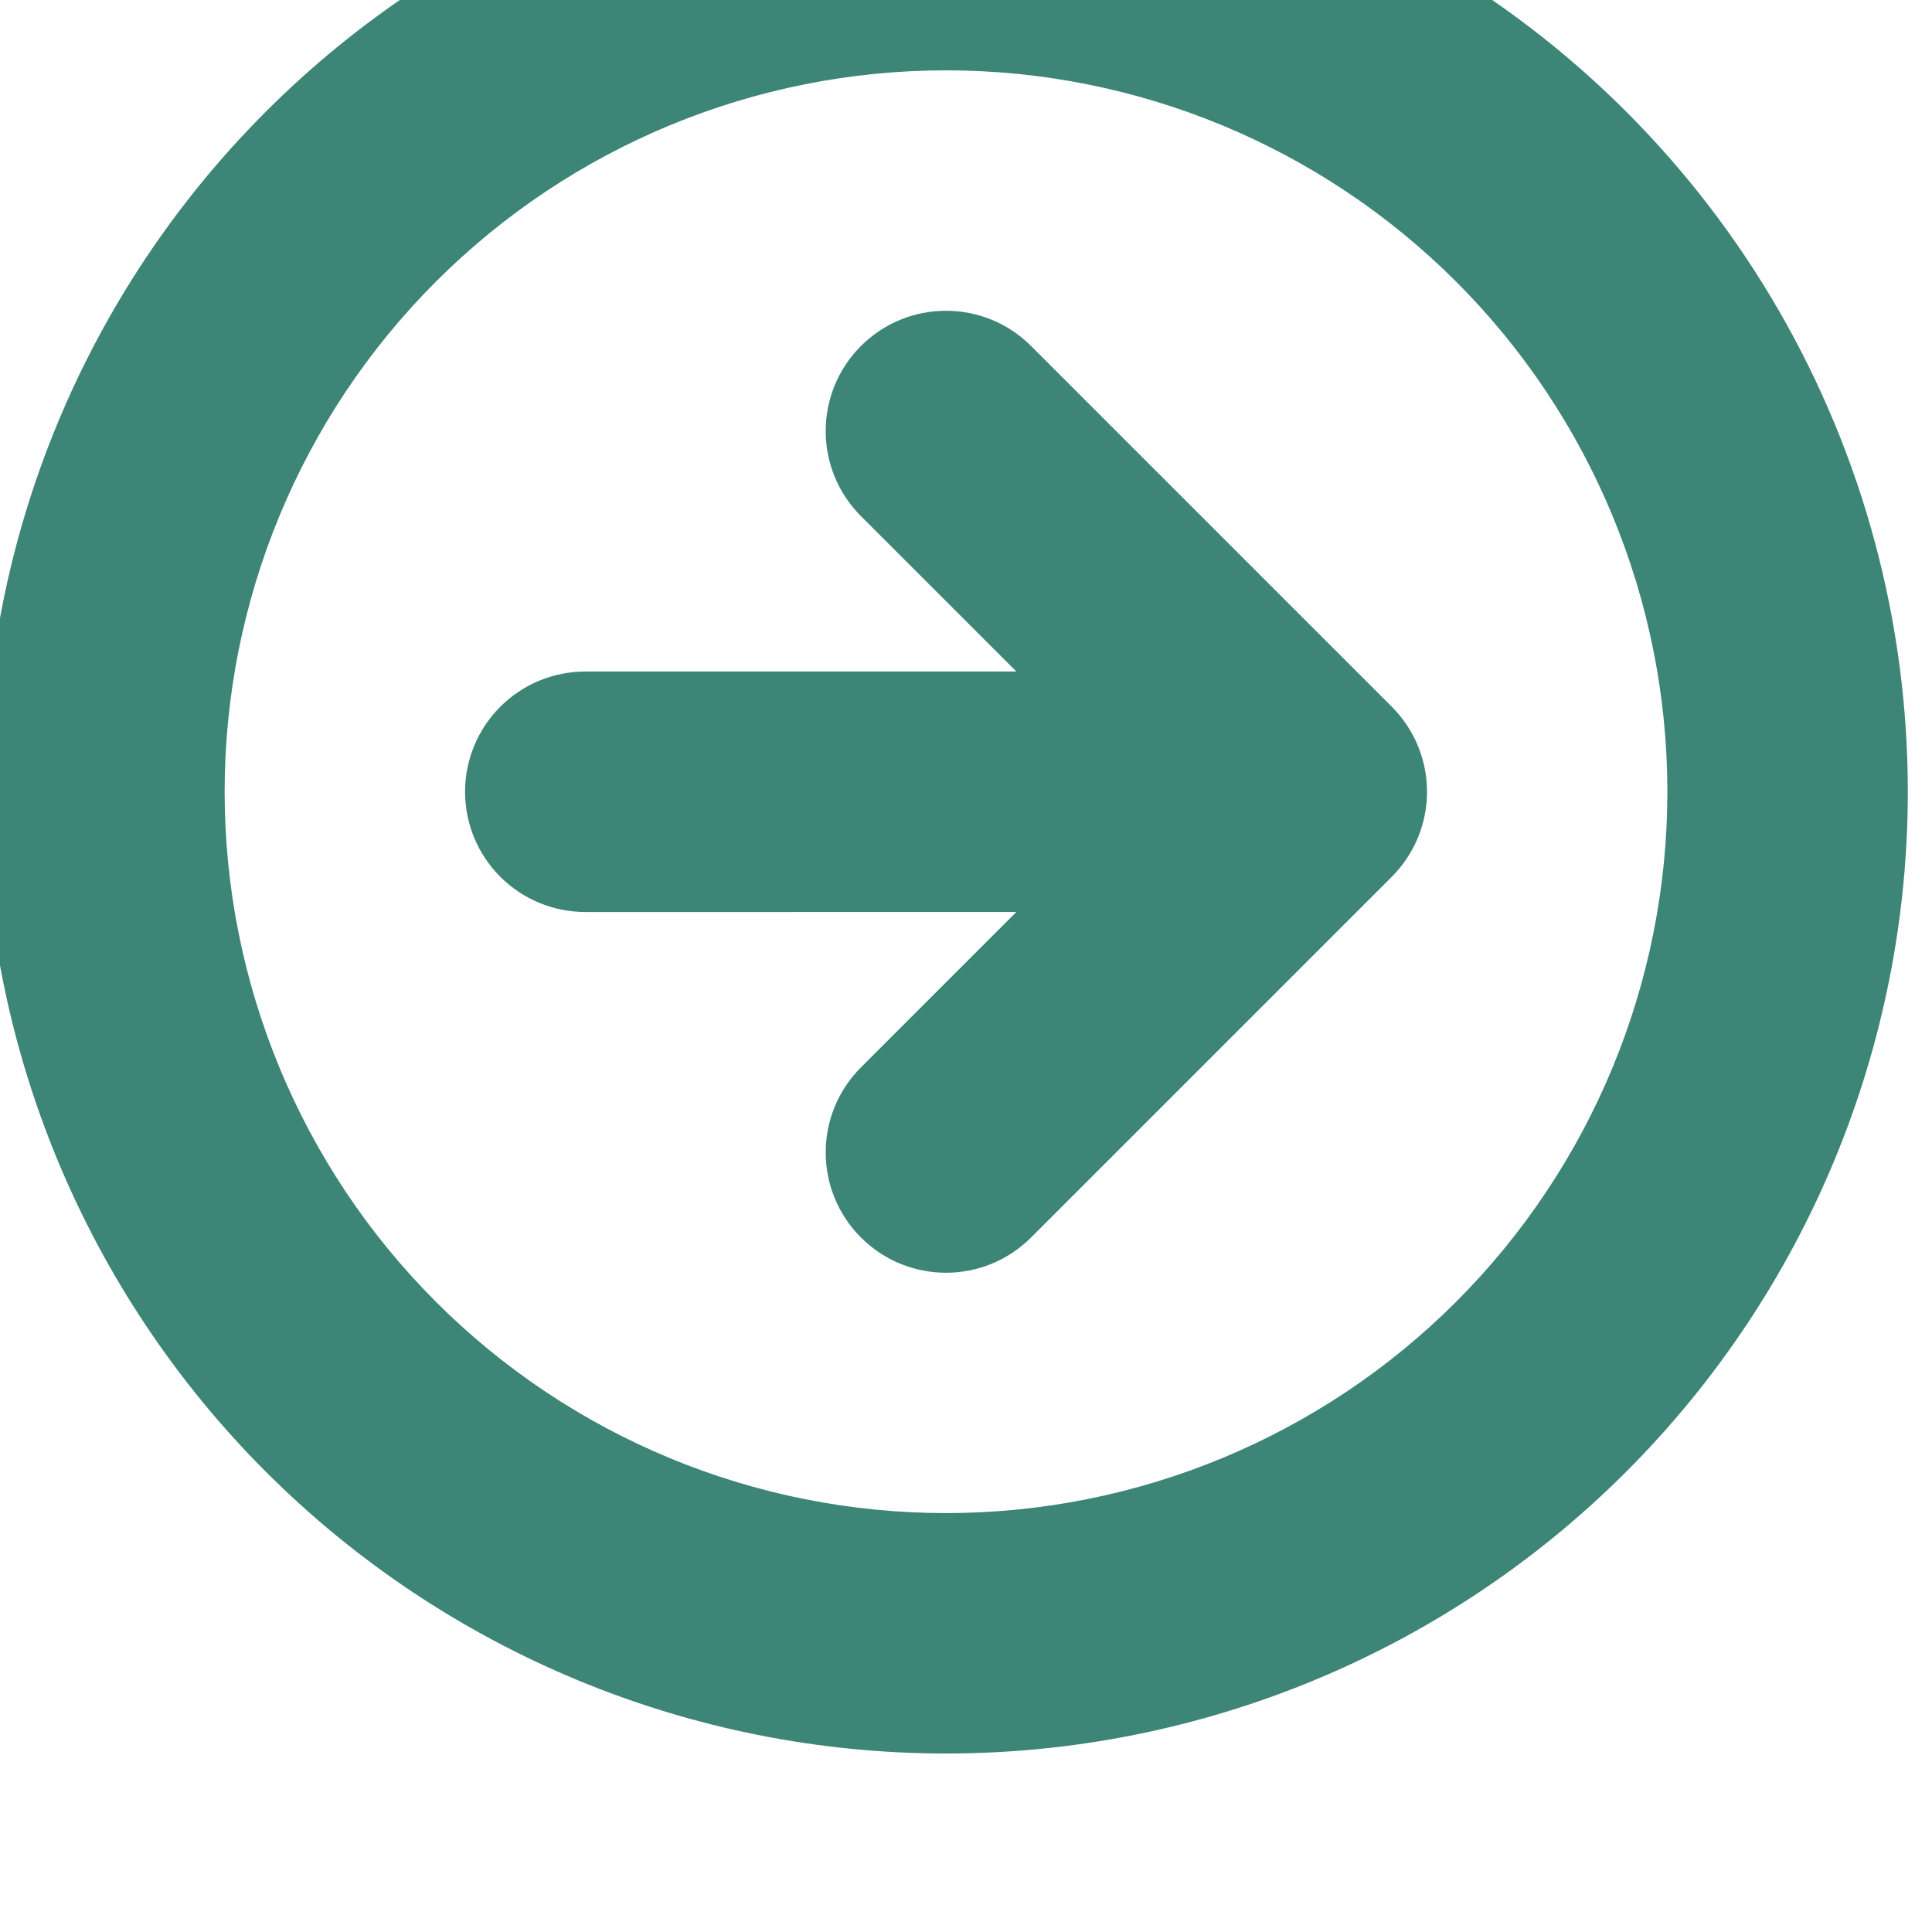 <?xml version="1.0" encoding="UTF-8" standalone="no"?>
<svg xmlns="http://www.w3.org/2000/svg" xmlns:xlink="http://www.w3.org/1999/xlink" xmlns:serif="http://www.serif.com/" width="100%" height="100%" viewBox="0 0 165 165" version="1.1" xml:space="preserve" style="fill-rule:evenodd;clip-rule:evenodd;stroke-linejoin:round;stroke-miterlimit:2;">
    <g transform="matrix(1,0,0,1,-2933.74,-32347.4)">
        <g transform="matrix(1.146,0,0,1.146,-458.306,-4805.23)">
            <g transform="matrix(0.4,0,0,0.4,2890.4,32366.4)">
                <path d="M350,100.8C302.473,100.8 256.895,119.679 223.29,153.284C189.685,186.893 170.806,232.472 170.806,279.994C170.806,327.516 189.685,373.099 223.29,406.704C256.899,440.309 302.478,459.188 350,459.188C397.522,459.188 443.105,440.309 476.71,406.704C510.315,373.095 529.194,327.516 529.194,279.994C529.194,248.537 520.913,217.635 505.186,190.392C489.459,163.15 466.838,140.529 439.596,124.802C412.354,109.075 381.451,100.794 349.994,100.794L350,100.8ZM350,414.4L350,414.396C314.355,414.396 280.168,400.236 254.965,375.033C229.762,349.83 215.602,315.642 215.602,279.998C215.602,244.354 229.762,210.166 254.965,184.963C280.168,159.76 314.356,145.6 350,145.6C385.644,145.6 419.832,159.76 445.035,184.963C470.238,210.166 484.398,244.354 484.398,279.998C484.398,315.642 470.238,349.83 445.035,375.033C419.832,400.236 385.644,414.396 350,414.396L350,414.4Z" style="fill:rgb(60,133,119);fill-rule:nonzero;"></path>
            </g>
            <g transform="matrix(0.4,0,0,0.4,2890.4,32366.4)">
                <path d="M365.847,196.957C357.095,188.205 342.905,188.205 334.153,196.957C334.153,196.957 334.152,196.958 334.152,196.958C325.4,205.71 325.4,219.9 334.152,228.652C347.042,241.542 363.106,257.606 363.106,257.606L282.794,257.606C276.854,257.606 271.157,259.966 266.956,264.166C262.756,268.367 260.396,274.064 260.396,280.004C260.396,280.005 260.396,280.007 260.396,280.008C260.396,285.948 262.756,291.646 266.957,295.846C271.157,300.047 276.855,302.406 282.795,302.406C313.015,302.405 363.106,302.403 363.106,302.403C363.106,302.403 347.042,318.467 334.152,331.357C325.4,340.109 325.4,354.299 334.152,363.051C334.152,363.051 334.153,363.052 334.153,363.052C342.905,371.804 357.095,371.804 365.847,363.052C389.949,338.951 433.047,295.852 433.047,295.852C437.254,291.649 439.617,285.95 439.617,280.004C439.617,274.058 437.254,268.359 433.047,264.156C433.047,264.156 389.949,221.058 365.847,196.957Z" style="fill:rgb(60,133,119);fill-rule:nonzero;"></path>
            </g>
        </g>
    </g>
</svg>
